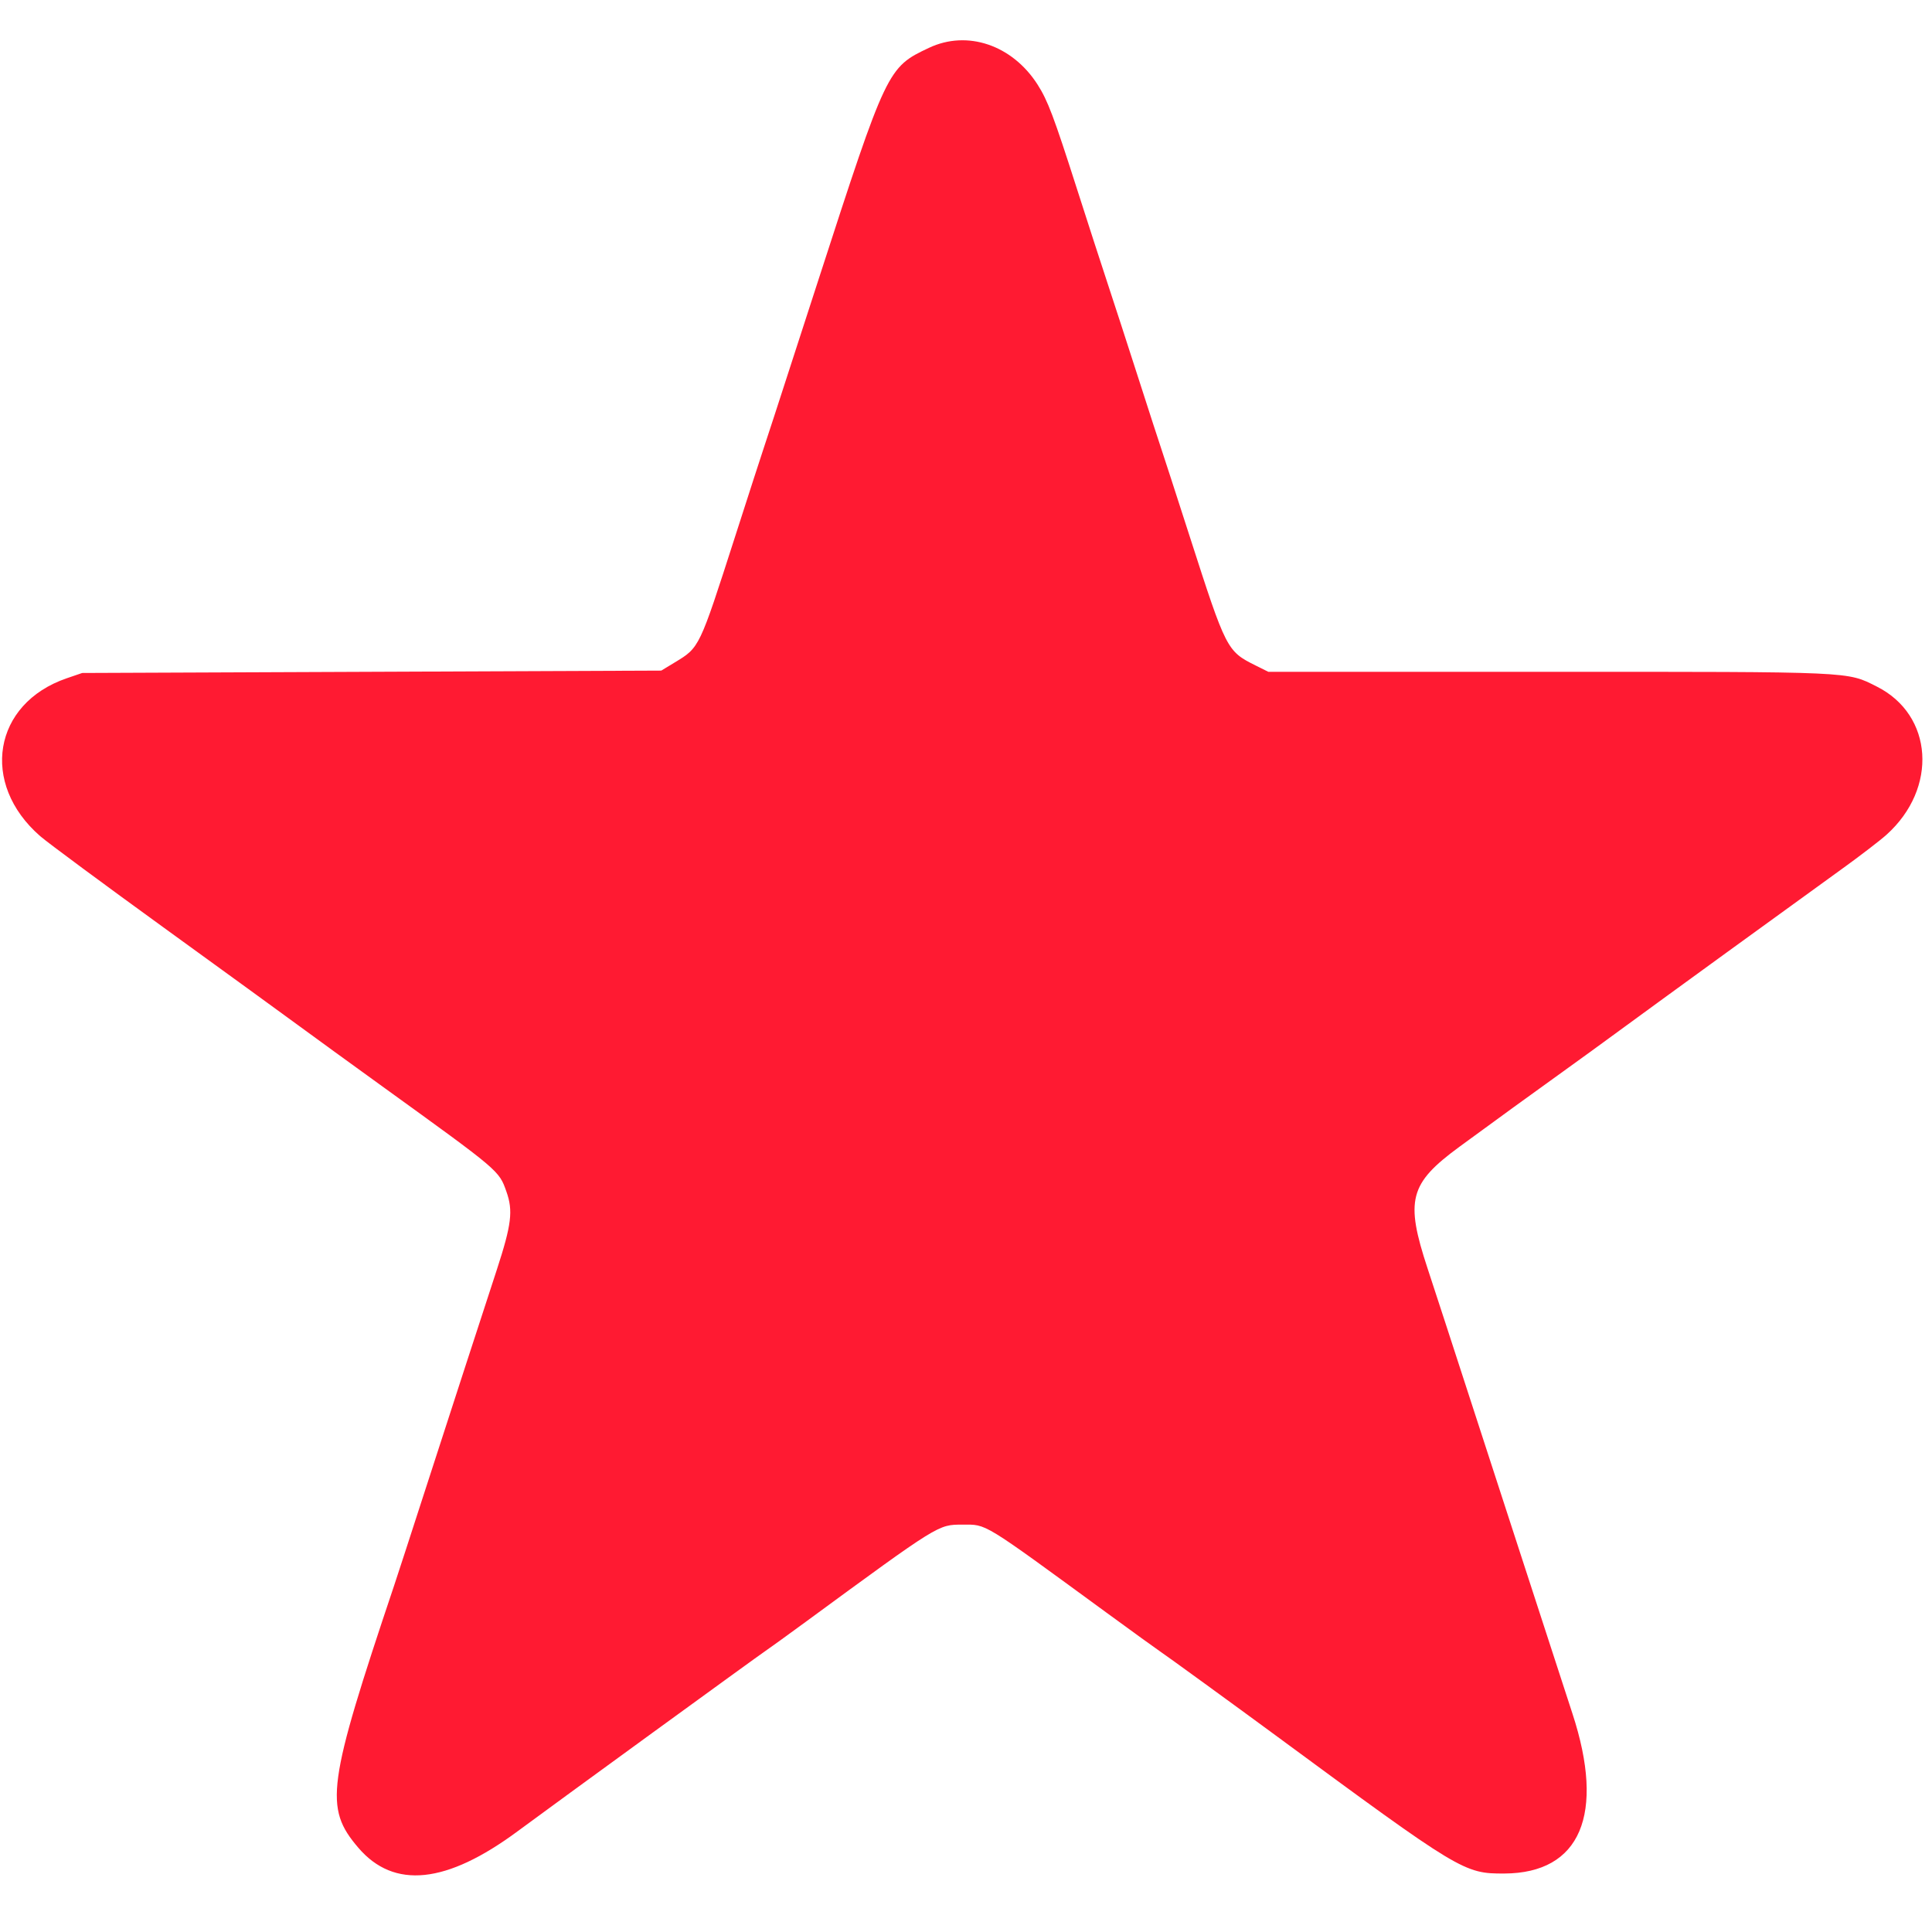 <svg id="svg" xmlns="http://www.w3.org/2000/svg" xmlns:xlink="http://www.w3.org/1999/xlink" width="400" height="400" viewBox="0, 0, 400,400"><g id="svgg"><path id="path0" d="M192.355 9.895 C 183.752 13.945,183.599 14.266,169.440 57.953 C 159.618 88.260,158.729 90.996,158.056 92.972 C 157.687 94.057,155.030 102.269,152.153 111.221 C 144.776 134.168,144.838 134.038,139.758 137.115 L 136.907 138.841 76.962 139.088 L 17.016 139.334 13.810 140.432 C -1.427 145.649,-4.204 162.219,8.330 173.124 C 9.852 174.448,21.418 183.008,34.032 192.146 C 46.646 201.284,59.297 210.475,62.145 212.570 C 64.994 214.665,72.651 220.227,79.162 224.929 C 103.515 242.519,103.296 242.333,104.845 246.700 C 106.259 250.686,105.912 253.520,102.862 262.885 C 101.316 267.633,98.421 276.510,96.430 282.614 C 94.438 288.718,90.550 300.703,87.790 309.248 C 85.029 317.793,82.249 326.338,81.611 328.237 C 67.717 369.633,67.085 374.257,74.194 382.563 C 81.578 391.189,92.437 390.057,107.196 379.123 C 114.663 373.592,157.087 342.725,158.493 341.800 C 159.112 341.393,162.823 338.711,166.739 335.840 C 194.513 315.477,194.219 315.660,199.260 315.660 C 204.377 315.660,203.032 314.838,229.072 333.871 C 234.482 337.825,239.413 341.393,240.030 341.800 C 241.266 342.617,255.618 353.046,264.118 359.305 C 302.449 387.530,303.106 387.927,311.467 387.892 C 327.215 387.825,332.393 375.653,325.556 354.777 C 324.240 350.759,322.015 343.921,320.610 339.581 C 319.205 335.240,316.425 326.695,314.431 320.592 C 312.437 314.488,308.000 300.838,304.571 290.259 C 301.141 279.679,297.093 267.255,295.575 262.649 C 290.892 248.443,291.780 245.043,302.166 237.421 C 309.102 232.330,318.153 225.760,324.291 221.360 C 327.004 219.415,331.998 215.787,335.388 213.297 C 342.627 207.983,371.624 186.917,381.384 179.882 C 385.115 177.192,389.257 174.013,390.588 172.816 C 401.271 163.212,400.273 148.023,388.574 142.147 C 382.320 139.006,384.144 139.088,320.410 139.088 L 262.586 139.088 259.939 137.769 C 254.022 134.820,253.862 134.508,246.367 111.221 C 243.486 102.269,240.823 94.057,240.450 92.972 C 240.077 91.887,237.953 85.339,235.730 78.422 C 233.508 71.504,230.624 62.626,229.322 58.693 C 228.020 54.760,225.142 45.882,222.927 38.964 C 218.163 24.084,216.921 20.800,214.815 17.506 C 209.577 9.314,200.281 6.164,192.355 9.895 " stroke="none" fill="#ff1a32" fill-rule="evenodd"></path></g></svg>